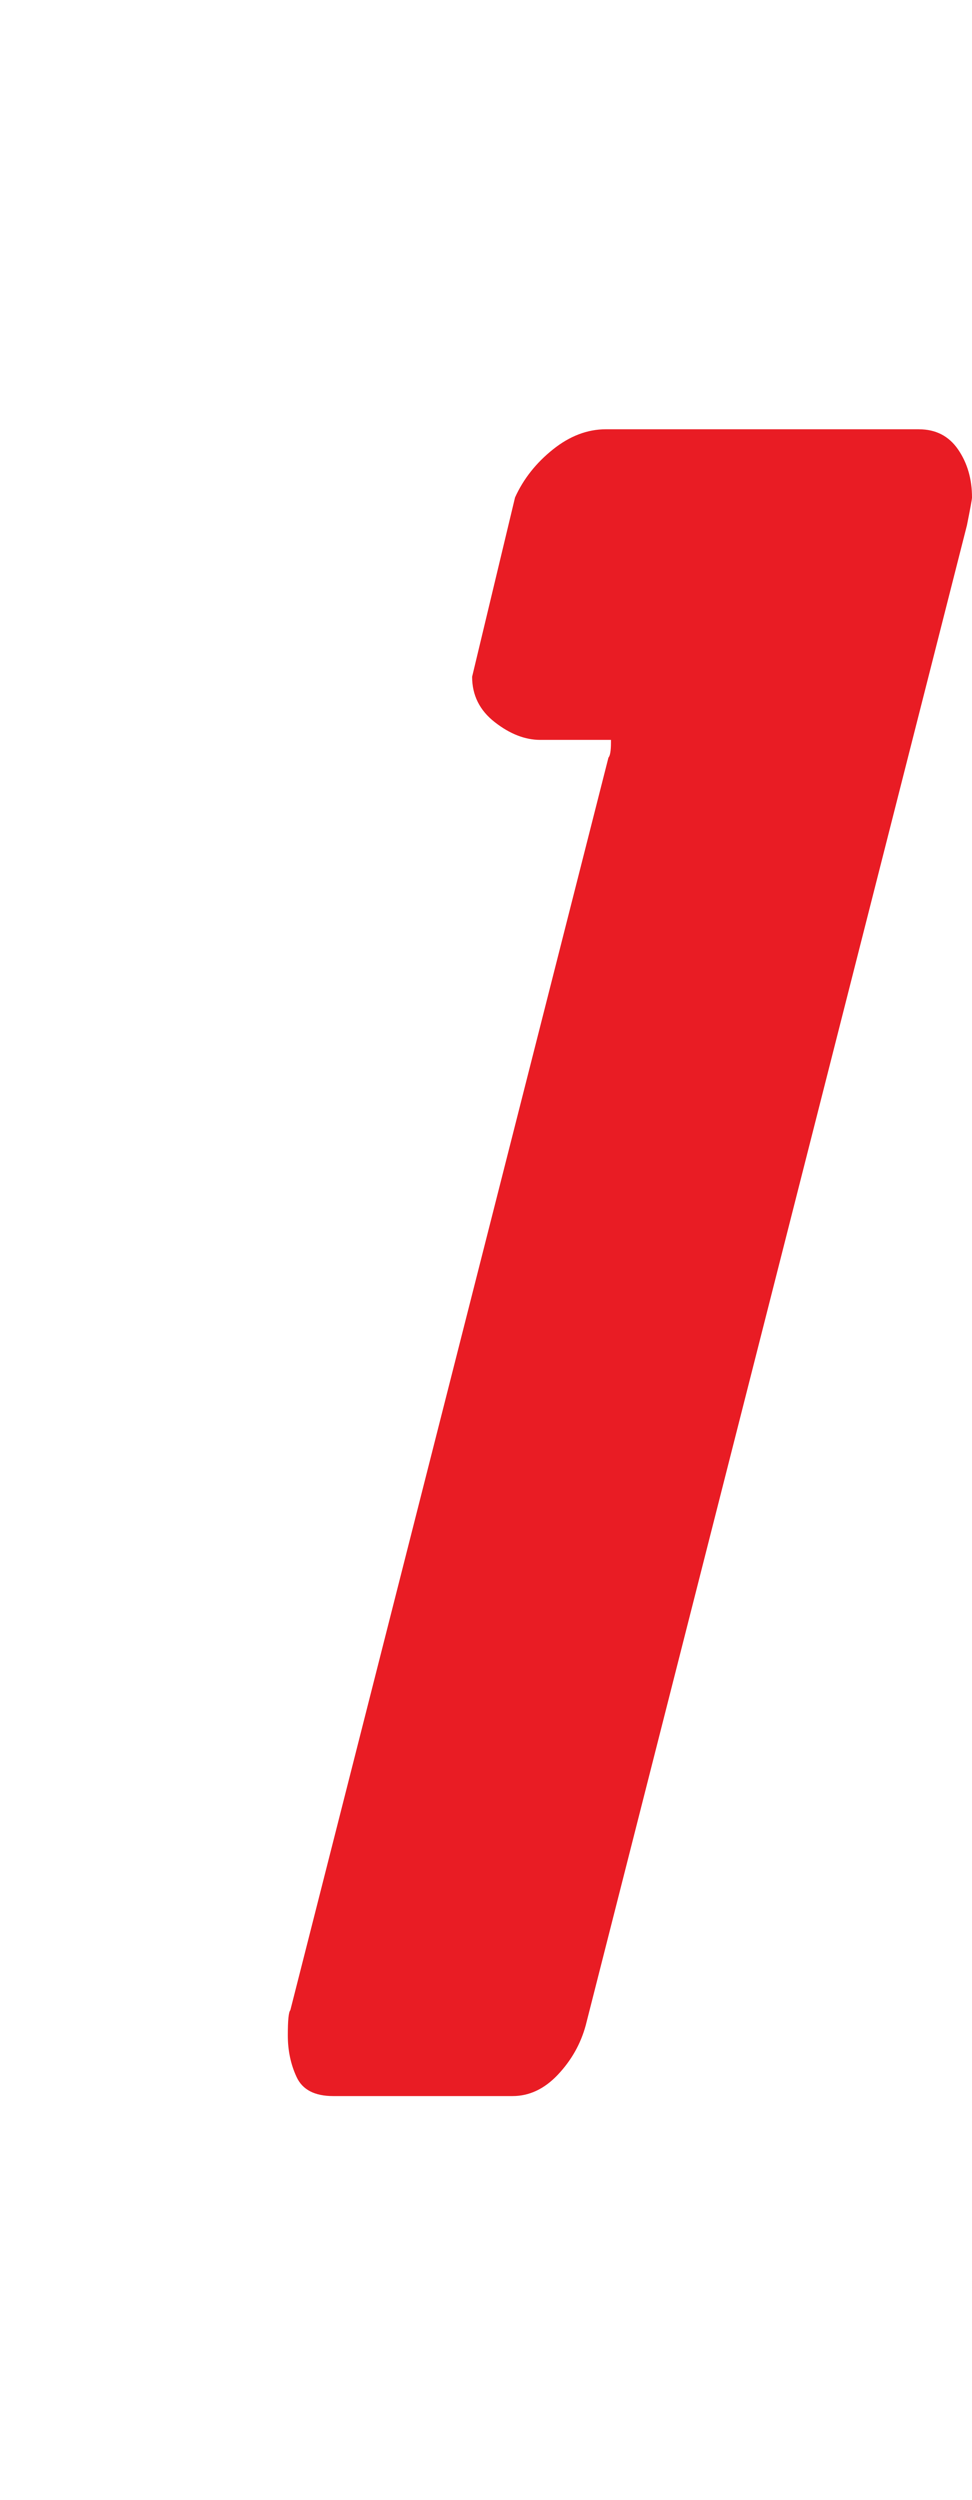 <?xml version="1.0" encoding="UTF-8"?><svg id="b" xmlns="http://www.w3.org/2000/svg" viewBox="0 0 28.49 73.259"><g id="c"><path d="M26.936,12.579c.493,0,.875.197,1.147.592.271.396.407.863.407,1.406,0,.05-.05.321-.148.813l-11.174,43.956c-.148.544-.42,1.024-.814,1.443-.396.42-.839.629-1.332.629h-5.254c-.543,0-.901-.185-1.073-.555-.173-.37-.259-.777-.259-1.222,0-.443.024-.689.074-.739l9.324-36.704c.048-.049.074-.197.074-.444v-.074h-2.072c-.444,0-.888-.172-1.332-.518-.444-.345-.666-.789-.666-1.332l1.258-5.254c.246-.543.616-1.011,1.11-1.406.493-.395,1.011-.592,1.554-.592h9.176Z" fill="#e91c24"/></g></svg>